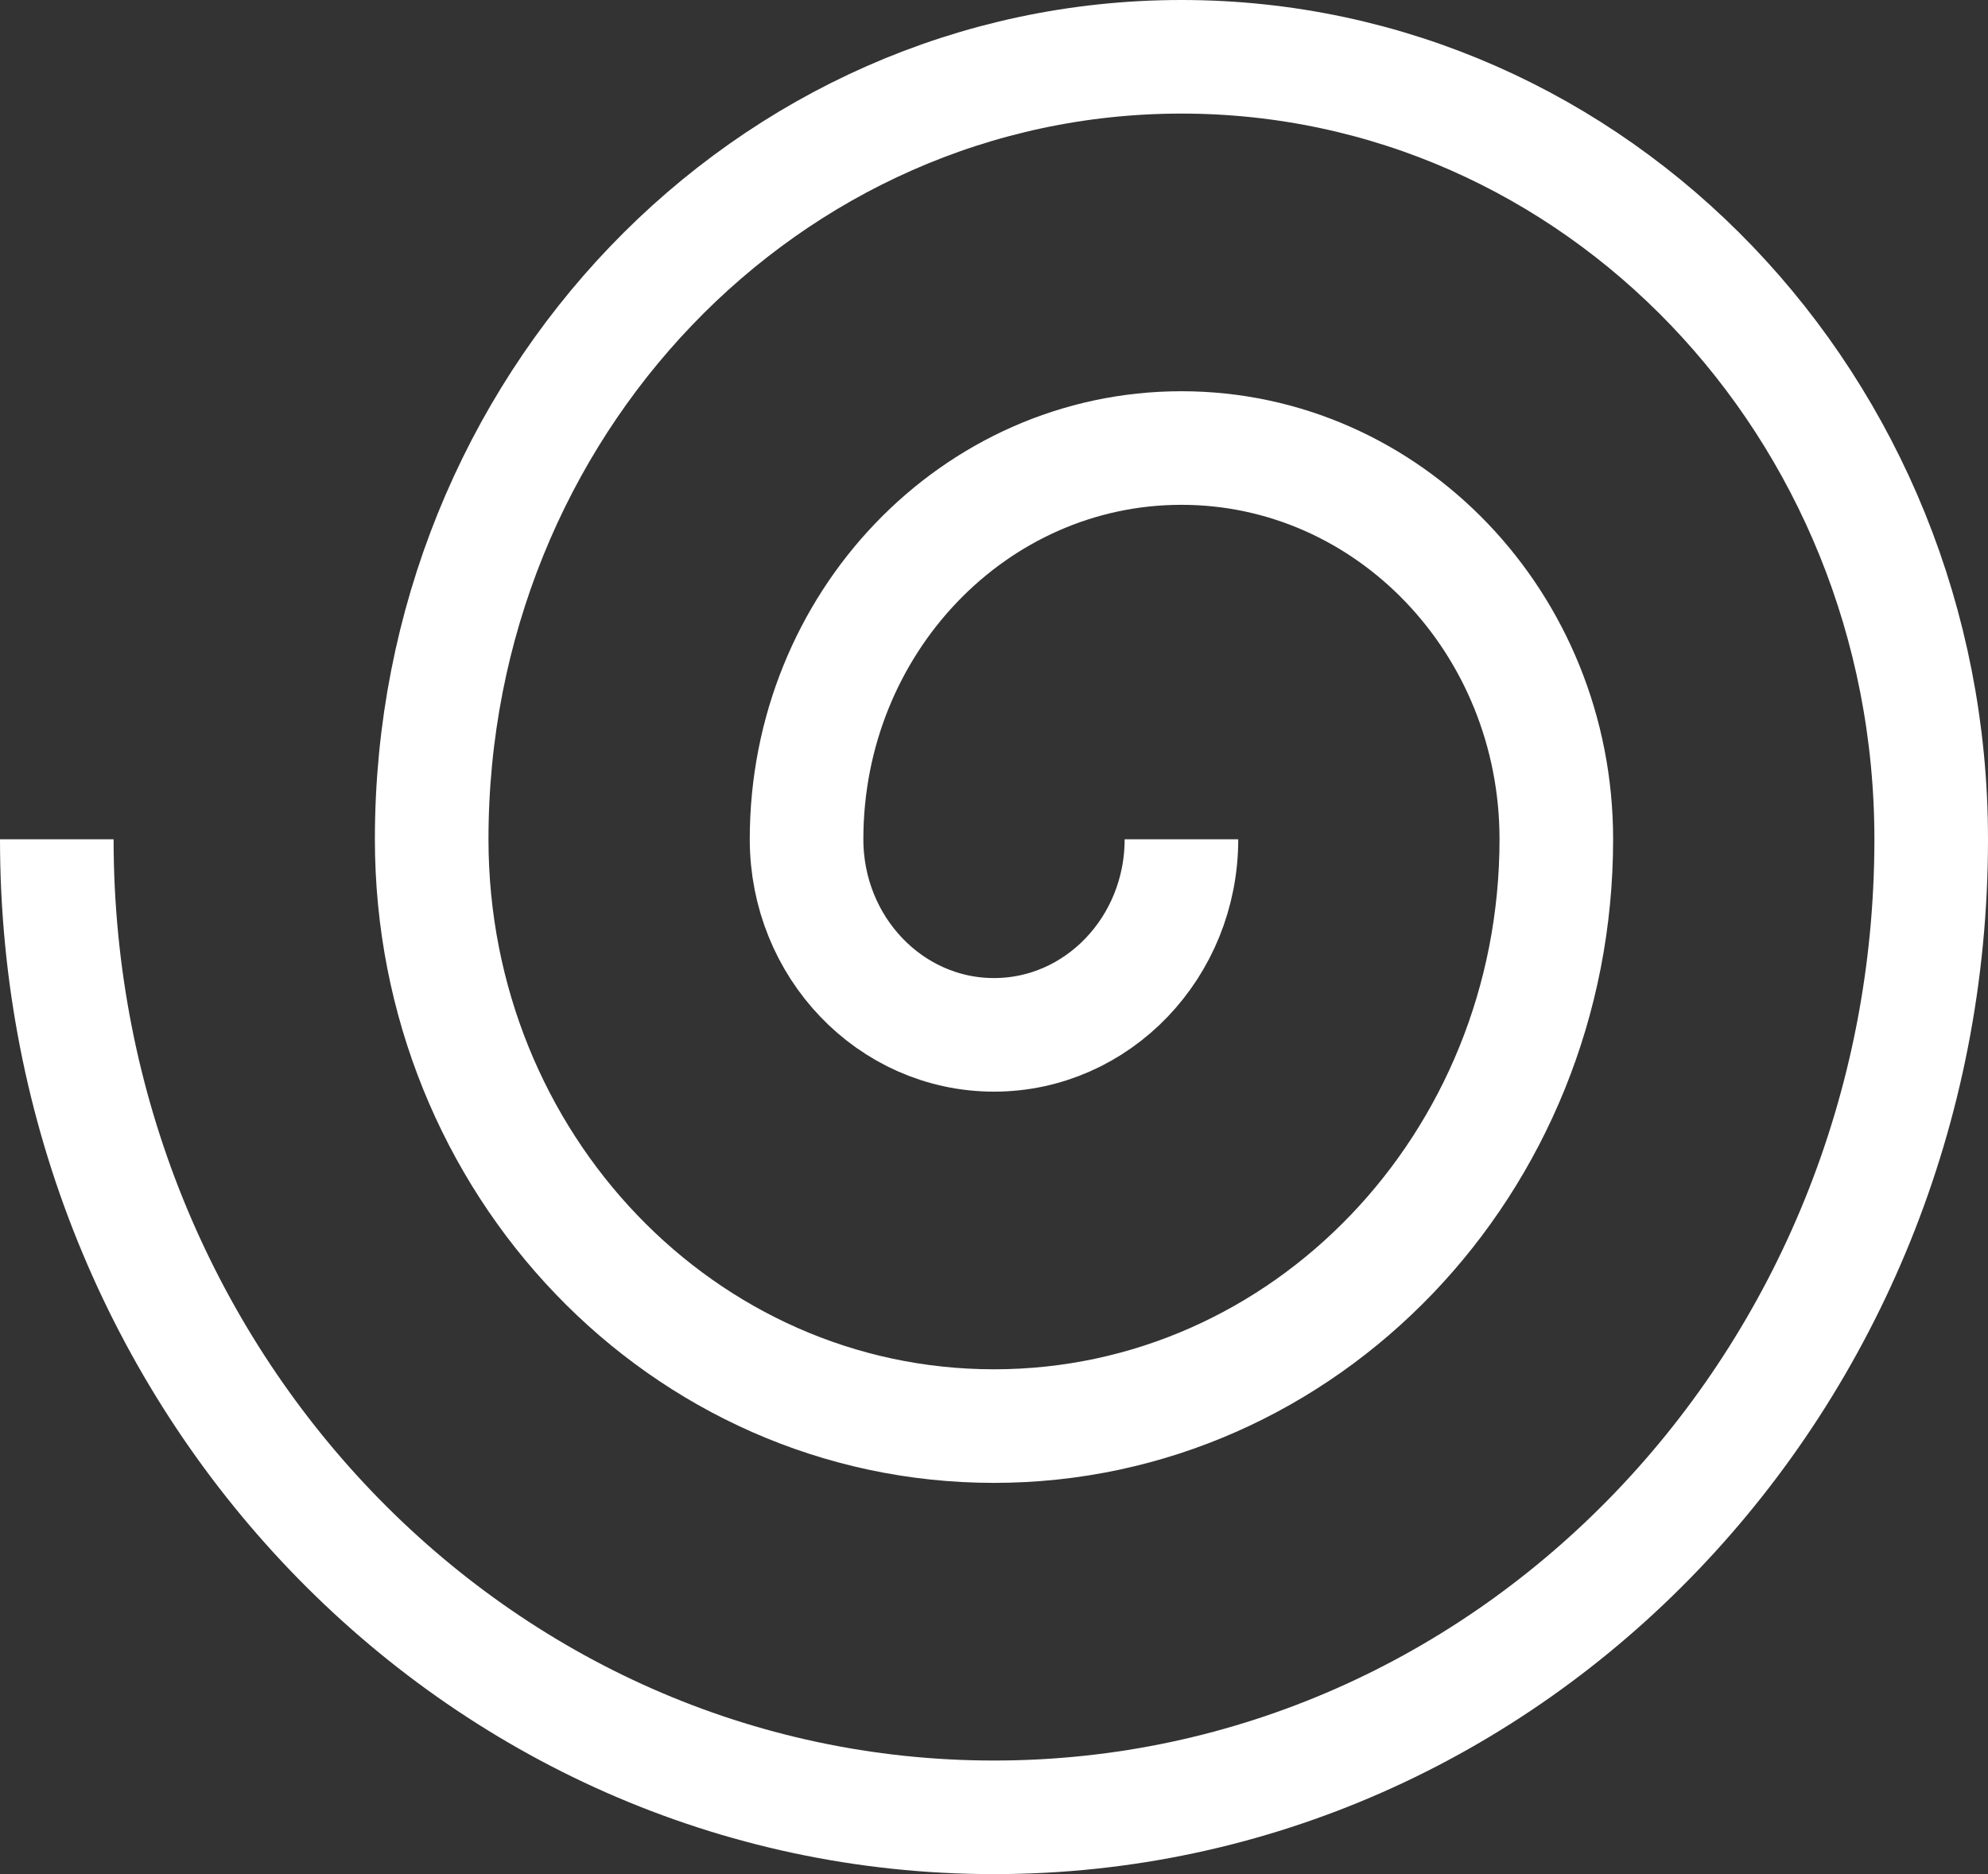 <svg width="35" height="33" viewBox="0 0 35 33" fill="none" xmlns="http://www.w3.org/2000/svg">
<rect x="0" y="0" width="35" height="33" fill="#333333" stroke="none"/>
<path d="M20.8 14.778C20.8 16.68 19.323 18.222 17.5 18.222C15.677 18.222 14.2 16.68 14.2 14.778C14.2 10.973 17.154 7.889 20.8 7.889C24.446 7.889 27.4 10.973 27.4 14.778C27.4 20.486 22.975 25.111 17.5 25.111C12.025 25.111 7.6 20.492 7.6 14.778C7.6 7.161 13.502 1 20.8 1C28.098 1 34 7.161 34 14.778C34 24.298 26.621 32 17.5 32C8.379 32 1 24.298 1 14.778" stroke="white" stroke-width="2" stroke-miterlimit="10"/>
</svg>
